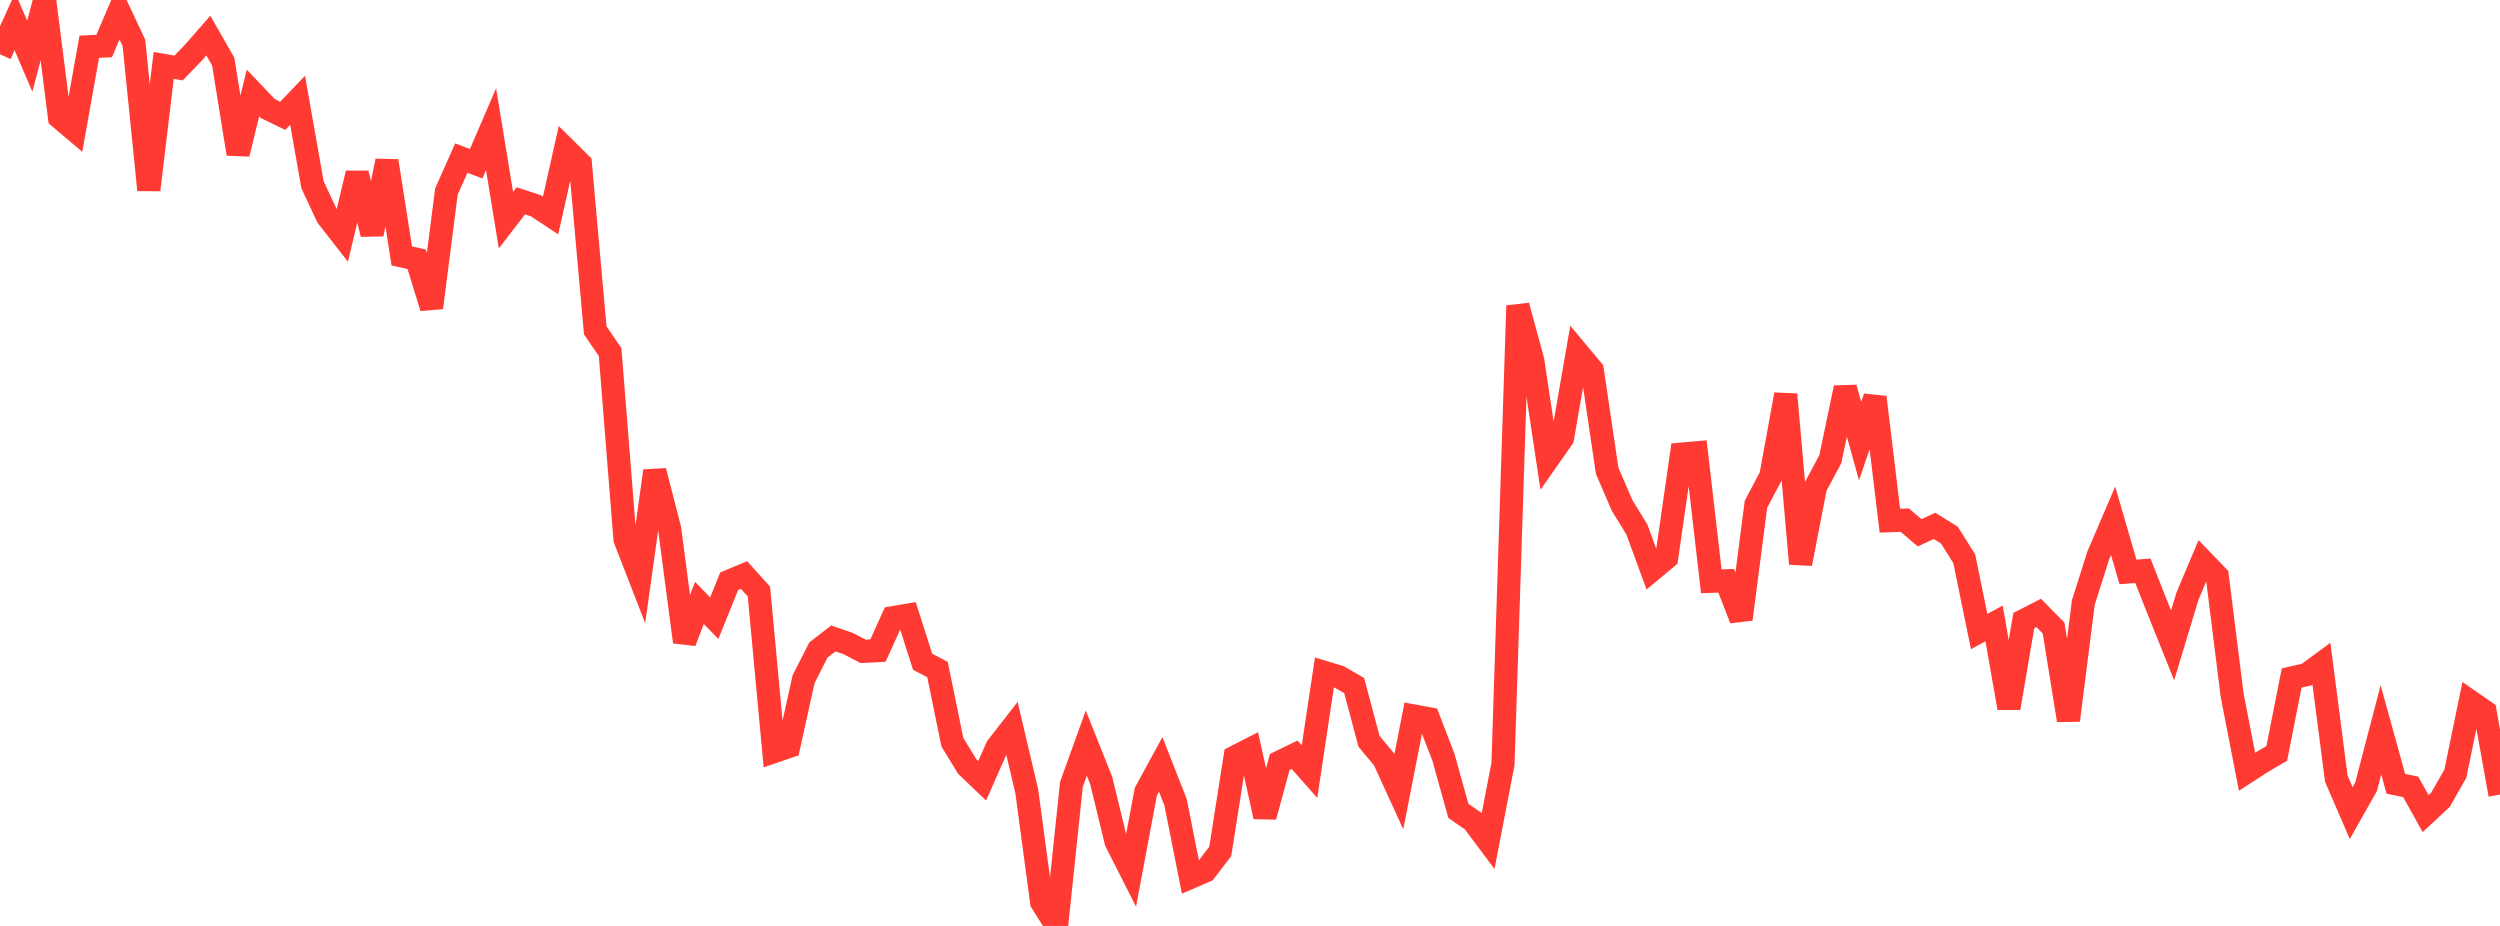 <?xml version="1.0" standalone="no"?>
<!DOCTYPE svg PUBLIC "-//W3C//DTD SVG 1.1//EN" "http://www.w3.org/Graphics/SVG/1.1/DTD/svg11.dtd">

<svg width="135" height="50" viewBox="0 0 135 50" preserveAspectRatio="none" 
  xmlns="http://www.w3.org/2000/svg"
  xmlns:xlink="http://www.w3.org/1999/xlink">


<polyline points="0.0, 2.932 0.804, 1.16 1.607, 3.038 2.411, 0.0 3.214, 6.339 4.018, 7.02 4.821, 2.524 5.625, 2.485 6.429, 0.605 7.232, 2.314 8.036, 10.256 8.839, 3.533 9.643, 3.671 10.446, 2.841 11.25, 1.92 12.054, 3.328 12.857, 8.31 13.661, 5.019 14.464, 5.863 15.268, 6.255 16.071, 5.414 16.875, 9.973 17.679, 11.696 18.482, 12.725 19.286, 9.358 20.089, 12.644 20.893, 8.691 21.696, 13.819 22.5, 14.004 23.304, 16.614 24.107, 10.343 24.911, 8.538 25.714, 8.841 26.518, 6.975 27.321, 11.891 28.125, 10.844 28.929, 11.107 29.732, 11.635 30.536, 8.045 31.339, 8.839 32.143, 17.84 32.946, 19.013 33.75, 29.12 34.554, 31.19 35.357, 25.43 36.161, 28.56 36.964, 34.665 37.768, 32.557 38.571, 33.382 39.375, 31.388 40.179, 31.052 40.982, 31.944 41.786, 40.589 42.589, 40.314 43.393, 36.678 44.196, 35.097 45.0, 34.476 45.804, 34.752 46.607, 35.173 47.411, 35.132 48.214, 33.356 49.018, 33.218 49.821, 35.734 50.625, 36.156 51.429, 40.08 52.232, 41.393 53.036, 42.162 53.839, 40.349 54.643, 39.316 55.446, 42.733 56.25, 48.721 57.054, 50.0 57.857, 42.359 58.661, 40.129 59.464, 42.141 60.268, 45.453 61.071, 47.037 61.875, 42.752 62.679, 41.277 63.482, 43.327 64.286, 47.377 65.089, 47.028 65.893, 45.978 66.696, 40.875 67.5, 40.465 68.304, 44.1 69.107, 41.148 69.911, 40.759 70.714, 41.67 71.518, 36.311 72.321, 36.556 73.125, 37.02 73.929, 40.034 74.732, 40.998 75.536, 42.756 76.339, 38.663 77.143, 38.81 77.946, 40.891 78.75, 43.782 79.554, 44.344 80.357, 45.42 81.161, 41.259 81.964, 16.511 82.768, 19.469 83.571, 24.807 84.375, 23.66 85.179, 19.024 85.982, 19.987 86.786, 25.42 87.589, 27.284 88.393, 28.596 89.196, 30.786 90.0, 30.118 90.804, 24.523 91.607, 24.452 92.411, 31.39 93.214, 31.362 94.018, 33.435 94.821, 27.235 95.625, 25.71 96.429, 21.301 97.232, 30.443 98.036, 26.294 98.839, 24.792 99.643, 20.94 100.446, 23.822 101.25, 21.45 102.054, 28.117 102.857, 28.088 103.661, 28.773 104.464, 28.396 105.268, 28.895 106.071, 30.176 106.875, 34.104 107.679, 33.666 108.482, 38.231 109.286, 33.51 110.089, 33.098 110.893, 33.915 111.696, 38.896 112.5, 32.534 113.304, 29.997 114.107, 28.125 114.911, 30.885 115.714, 30.821 116.518, 32.854 117.321, 34.852 118.125, 32.19 118.929, 30.283 119.732, 31.114 120.536, 37.54 121.339, 41.674 122.143, 41.155 122.946, 40.681 123.75, 36.61 124.554, 36.429 125.357, 35.841 126.161, 42.049 126.964, 43.907 127.768, 42.485 128.571, 39.41 129.375, 42.324 130.179, 42.491 130.982, 43.933 131.786, 43.187 132.589, 41.778 133.393, 37.879 134.196, 38.437 135.0, 42.907" fill="none" stroke="#ff3a33" stroke-width="1.25"/>

</svg>